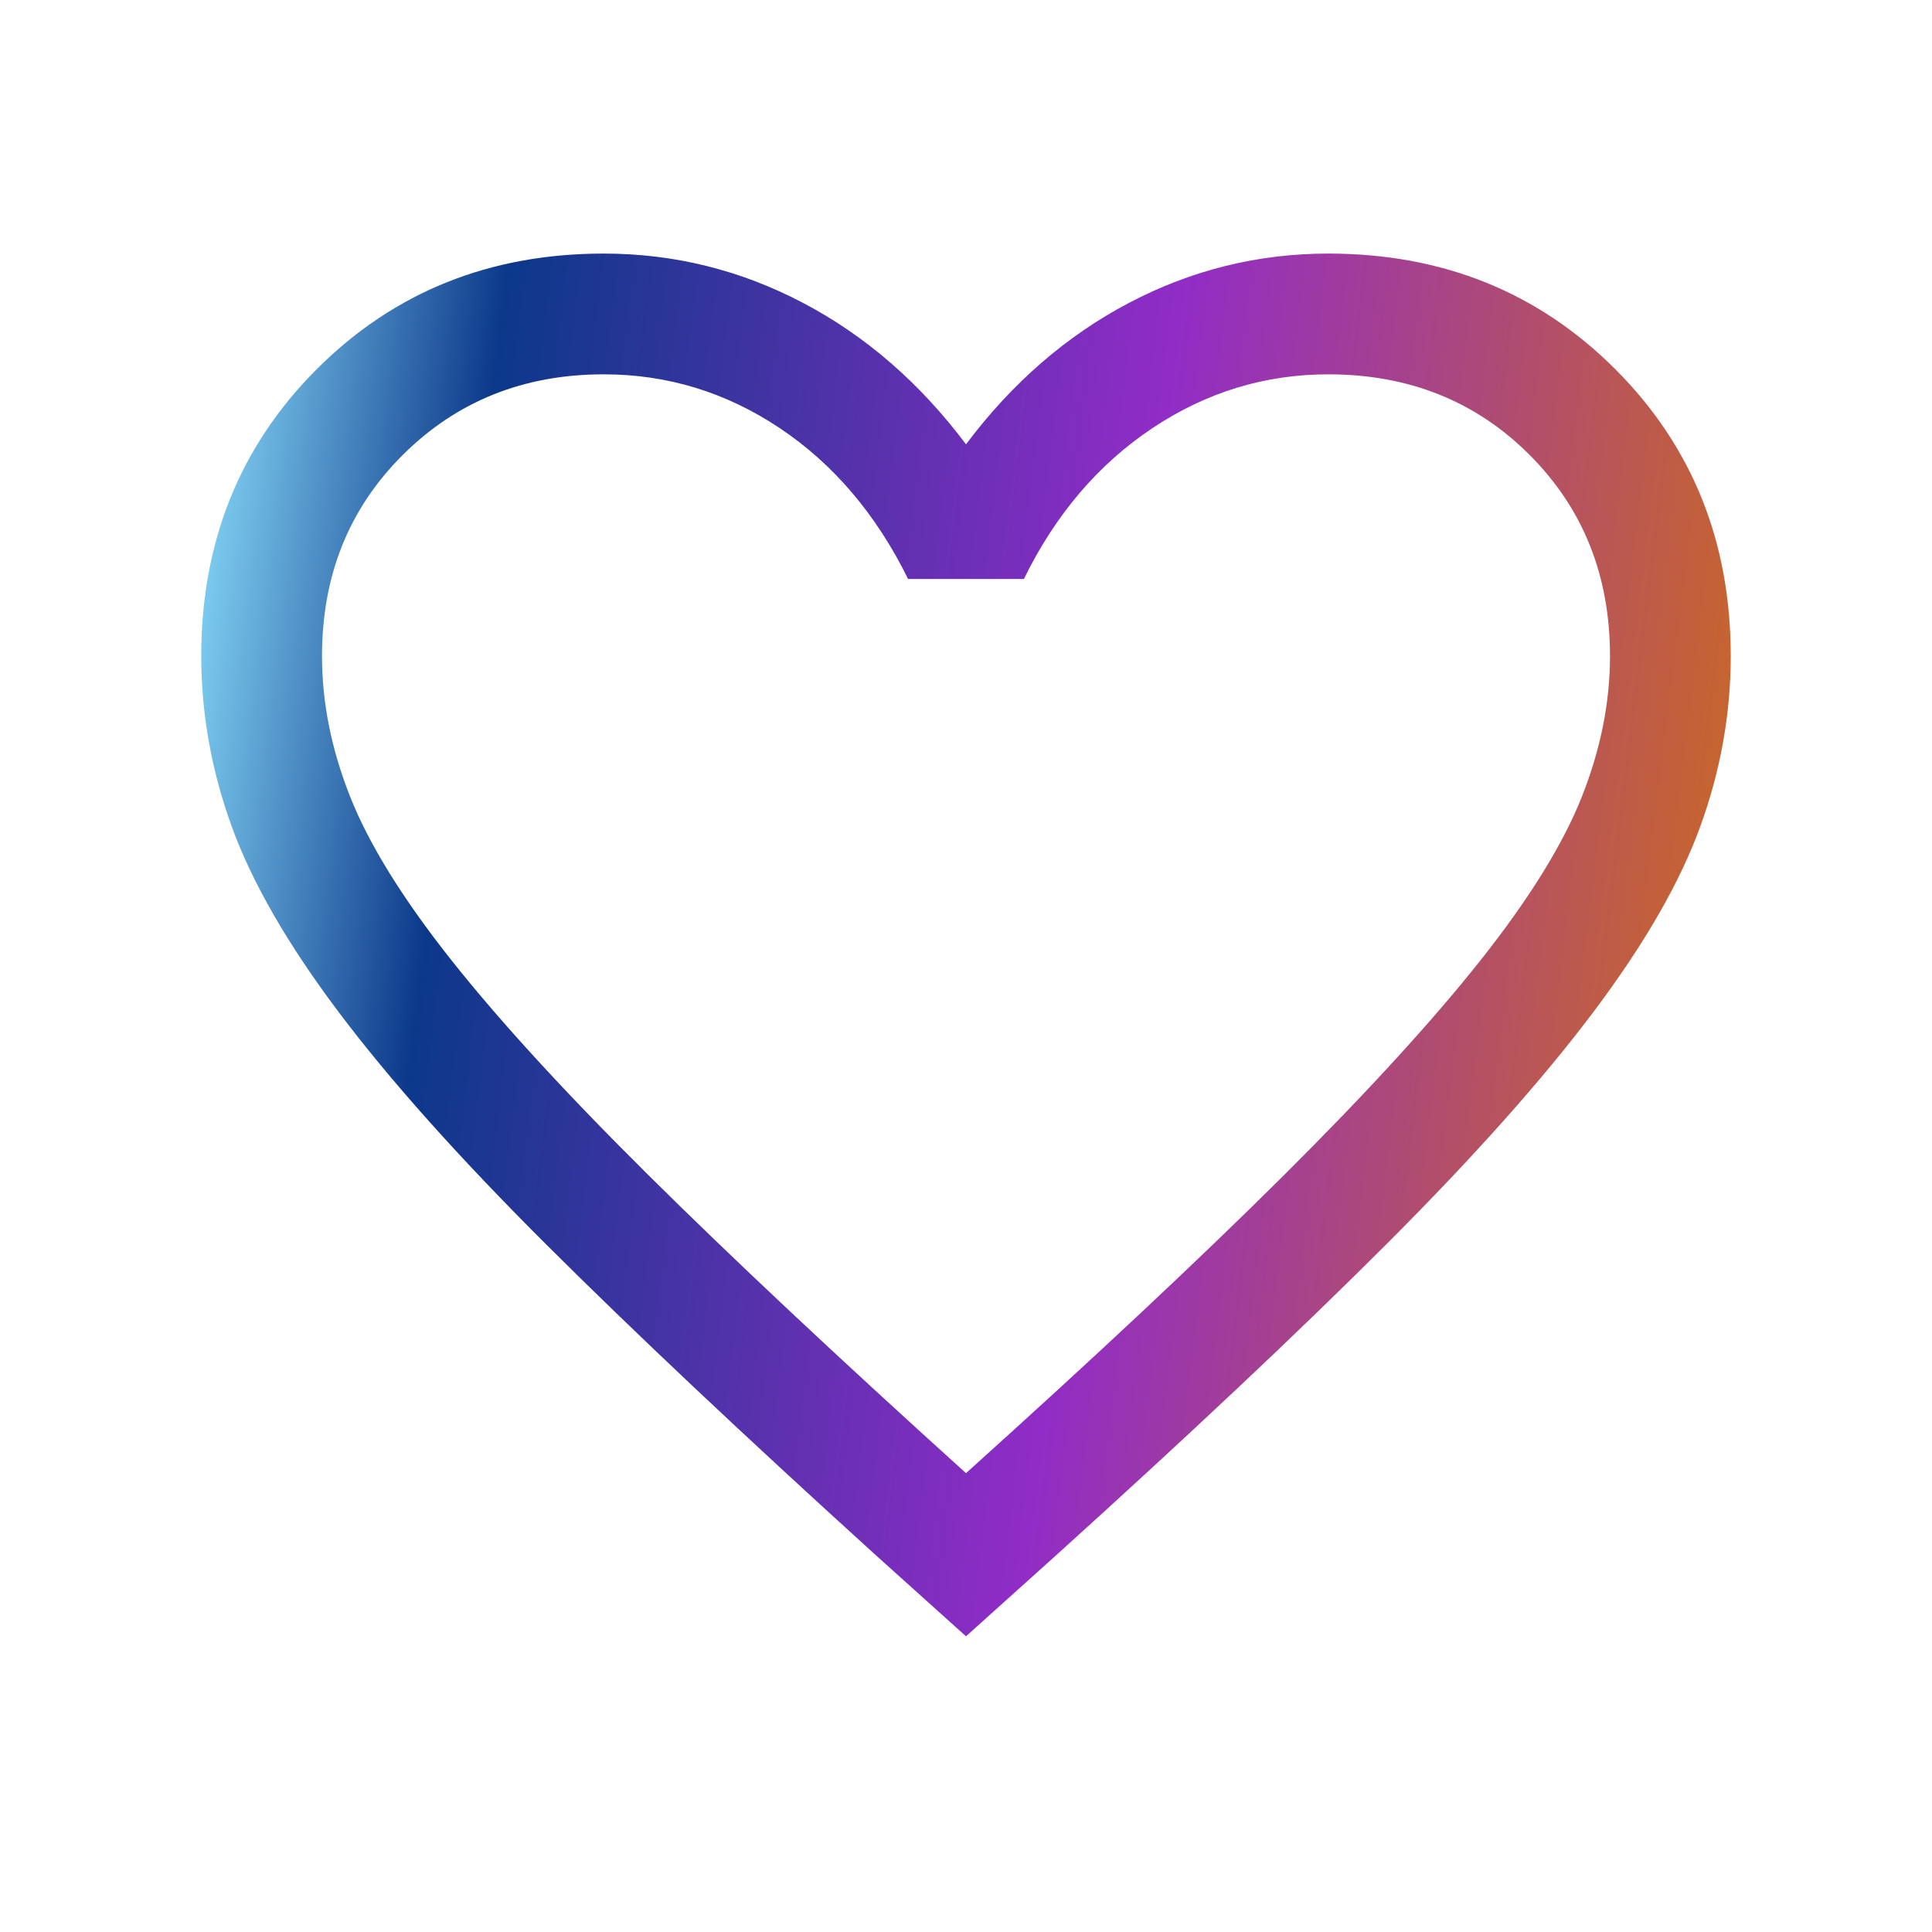 <svg width="72" height="72" viewBox="0 0 72 72" fill="none" xmlns="http://www.w3.org/2000/svg">
<mask id="mask0_453_4572" style="mask-type:alpha" maskUnits="userSpaceOnUse" x="0" y="0" width="72" height="72">
<rect width="72" height="72" fill="#D9D9D9"/>
</mask>
<g mask="url(#mask0_453_4572)">
<path d="M36 60.98L32.689 58.003C27.716 53.492 23.603 49.615 20.351 46.373C17.099 43.13 14.522 40.245 12.62 37.716C10.718 35.187 9.389 32.88 8.634 30.796C7.878 28.711 7.5 26.596 7.5 24.45C7.5 20.192 8.935 16.628 11.806 13.756C14.678 10.885 18.242 9.45 22.5 9.45C25.119 9.45 27.594 10.062 29.925 11.287C32.256 12.512 34.281 14.269 36 16.558C37.719 14.269 39.744 12.512 42.075 11.287C44.406 10.062 46.881 9.45 49.5 9.45C53.758 9.45 57.322 10.885 60.194 13.756C63.065 16.628 64.5 20.192 64.5 24.45C64.5 26.596 64.122 28.711 63.366 30.796C62.611 32.88 61.282 35.187 59.38 37.716C57.478 40.245 54.906 43.13 51.663 46.373C48.421 49.615 44.304 53.492 39.311 58.003L36 60.98ZM36 54.9C40.8 50.581 44.75 46.879 47.85 43.794C50.95 40.709 53.4 38.029 55.2 35.755C57 33.48 58.25 31.459 58.95 29.694C59.65 27.929 60 26.181 60 24.45C60 21.45 59 18.95 57 16.95C55 14.95 52.5 13.95 49.5 13.95C47.131 13.95 44.941 14.622 42.931 15.966C40.922 17.31 39.331 19.18 38.158 21.576H33.842C32.65 19.161 31.053 17.286 29.053 15.951C27.053 14.617 24.869 13.95 22.5 13.95C19.519 13.95 17.024 14.95 15.014 16.95C13.005 18.95 12 21.45 12 24.45C12 26.181 12.35 27.929 13.05 29.694C13.75 31.459 15 33.48 16.8 35.755C18.6 38.029 21.05 40.705 24.15 43.779C27.25 46.855 31.2 50.561 36 54.9Z" fill="url(#paint0_linear_453_4572)"/>
</g>
<defs>
<linearGradient id="paint0_linear_453_4572" x1="7.5" y1="9.45" x2="69.891" y2="17.118" gradientUnits="userSpaceOnUse">
<stop stop-color="#8EE3FF"/>
<stop offset="0.182" stop-color="#0C388A"/>
<stop offset="0.578" stop-color="#912CC7"/>
<stop offset="1" stop-color="#D16F13"/>
</linearGradient>
</defs>
</svg>
